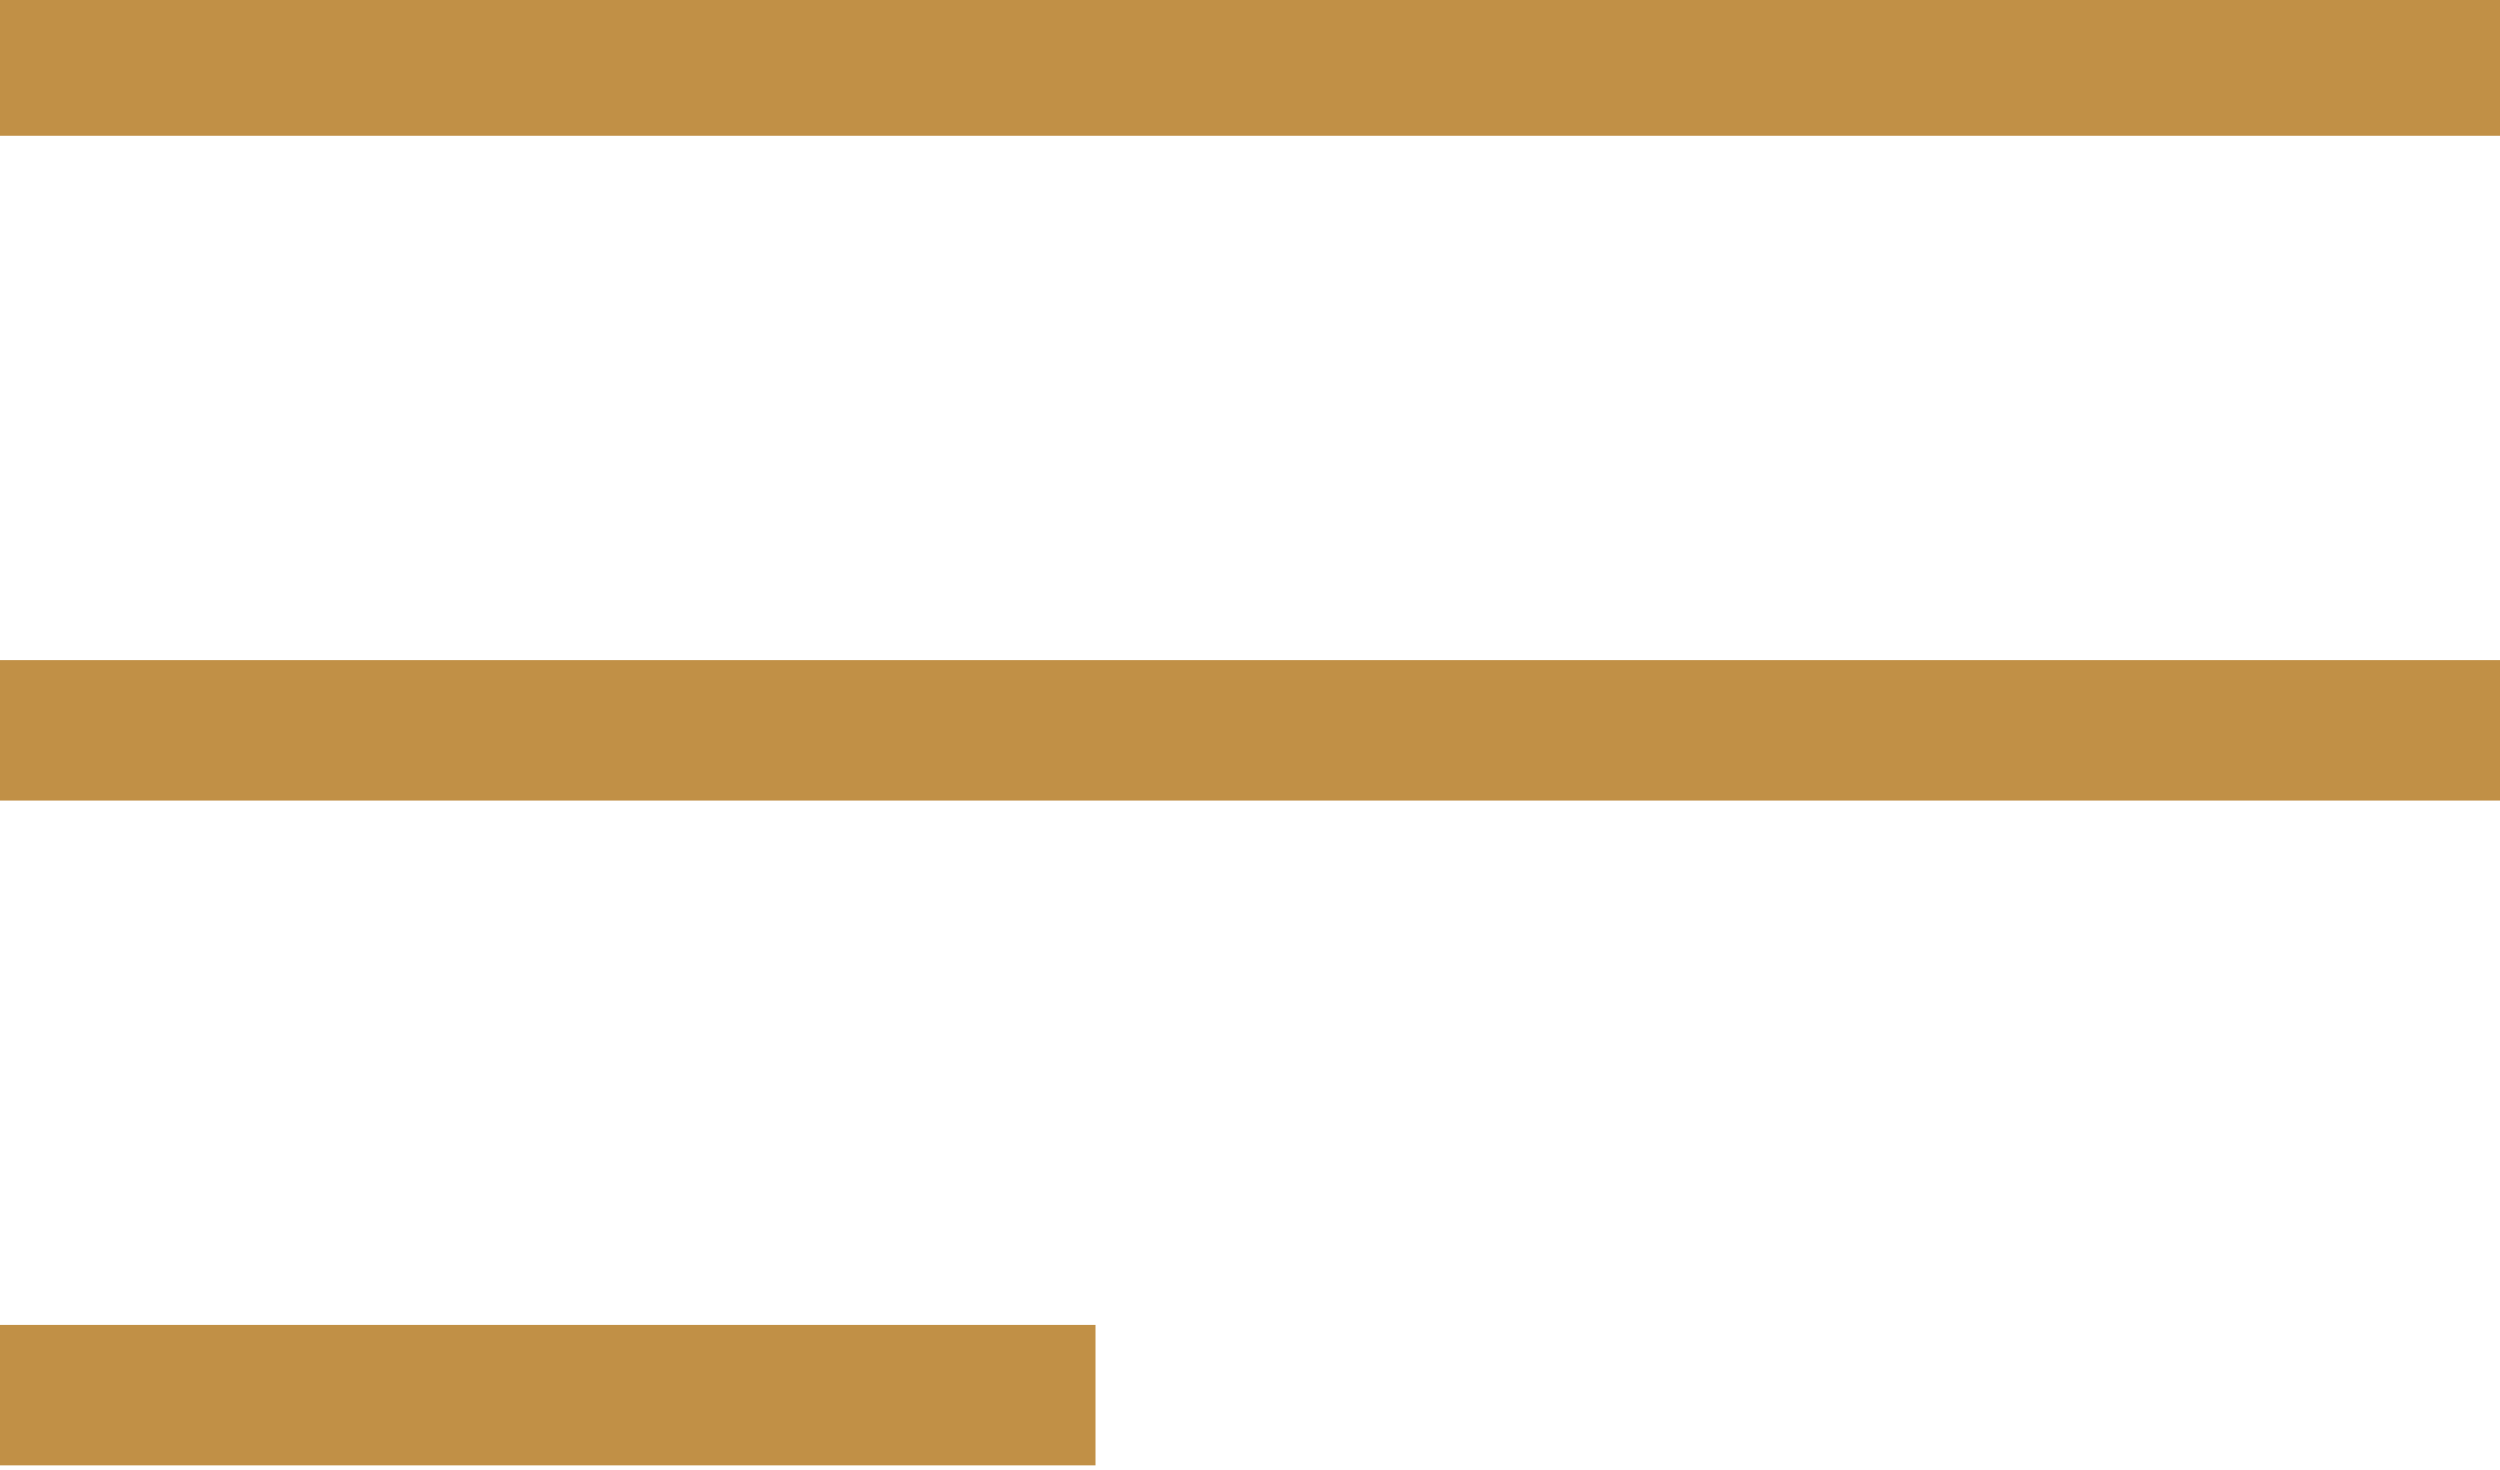 <?xml version="1.0" encoding="utf-8"?>
<!-- Generator: Adobe Illustrator 25.0.0, SVG Export Plug-In . SVG Version: 6.00 Build 0)  -->
<svg version="1.1" id="Capa_1" xmlns="http://www.w3.org/2000/svg" xmlns:xlink="http://www.w3.org/1999/xlink" x="0px" y="0px"
	 viewBox="0 0 26.7 15.7" style="enable-background:new 0 0 26.7 15.7;" xml:space="preserve">
<style type="text/css">
	.st0{fill:none;stroke:#C19046;stroke-width:1.5;}
</style>
<g>
	<g>
		<g>
			<path class="st0" d="M0,0.7h26.7"/>
			<path class="st0" d="M0,7.8h26.7"/>
			<path class="st0" d="M0,14.9h11.7"/>
		</g>
	</g>
</g>
</svg>
